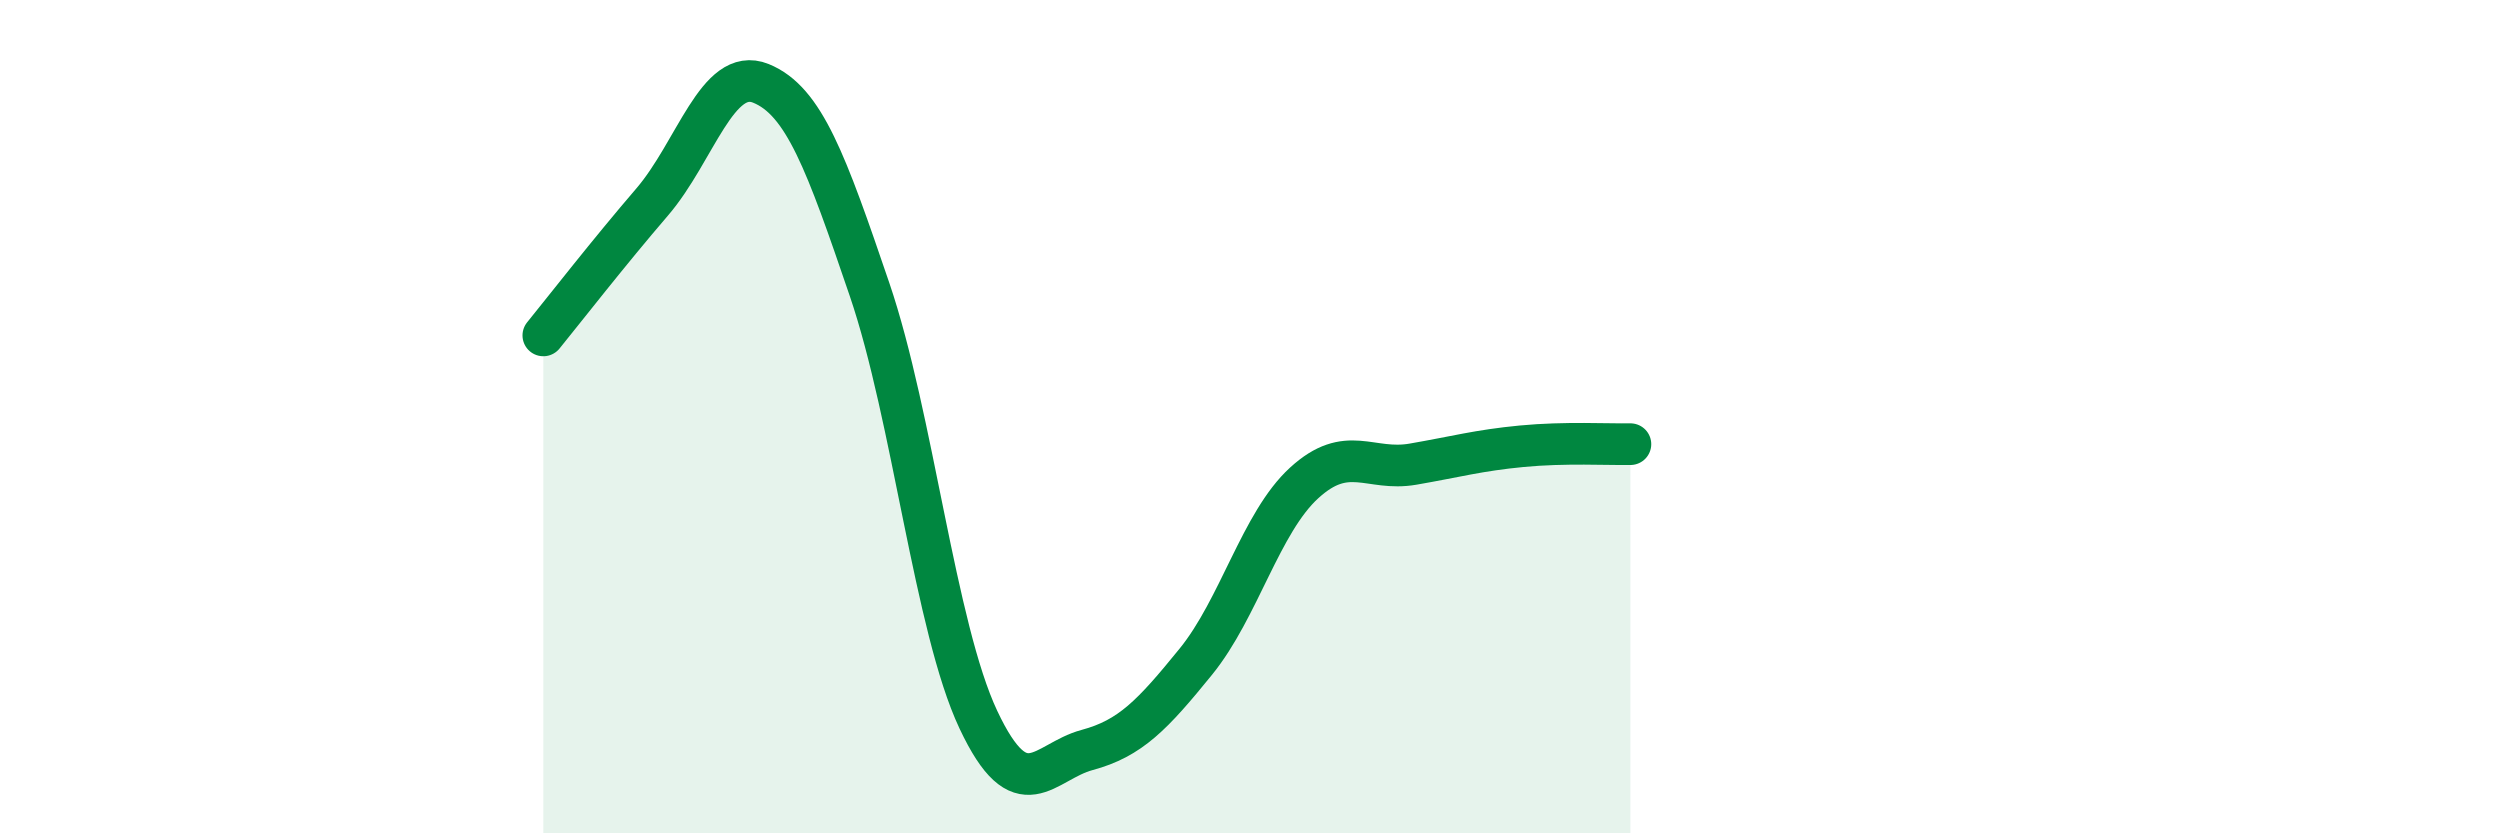 
    <svg width="60" height="20" viewBox="0 0 60 20" xmlns="http://www.w3.org/2000/svg">
      <path
        d="M 13.04,8.05 C 13.56,7.41 14.61,6.06 15.65,4.85 C 16.69,3.64 17.22,1.58 18.26,2 C 19.3,2.42 19.83,3.9 20.87,6.95 C 21.91,10 22.44,15.06 23.48,17.27 C 24.52,19.48 25.05,18.28 26.09,18 C 27.13,17.72 27.66,17.16 28.7,15.88 C 29.74,14.6 30.26,12.54 31.3,11.59 C 32.34,10.64 32.87,11.32 33.91,11.14 C 34.95,10.96 35.48,10.81 36.52,10.71 C 37.56,10.61 38.61,10.67 39.13,10.66L39.13 20L13.04 20Z"
        fill="#008740"
        opacity="0.1"
        stroke-linecap="round"
        stroke-linejoin="round"
      />
      <path
        d="M 13.04,8.05 C 13.56,7.41 14.61,6.06 15.65,4.85 C 16.69,3.64 17.22,1.58 18.26,2 C 19.3,2.42 19.83,3.9 20.87,6.95 C 21.91,10 22.44,15.06 23.48,17.27 C 24.52,19.48 25.05,18.28 26.09,18 C 27.13,17.72 27.66,17.16 28.7,15.88 C 29.74,14.6 30.26,12.54 31.3,11.59 C 32.34,10.64 32.87,11.32 33.91,11.14 C 34.95,10.96 35.48,10.81 36.52,10.71 C 37.56,10.61 38.61,10.67 39.13,10.66"
        stroke="#008740"
        stroke-width="1"
        fill="none"
        stroke-linecap="round"
        stroke-linejoin="round"
      />
    </svg>
  